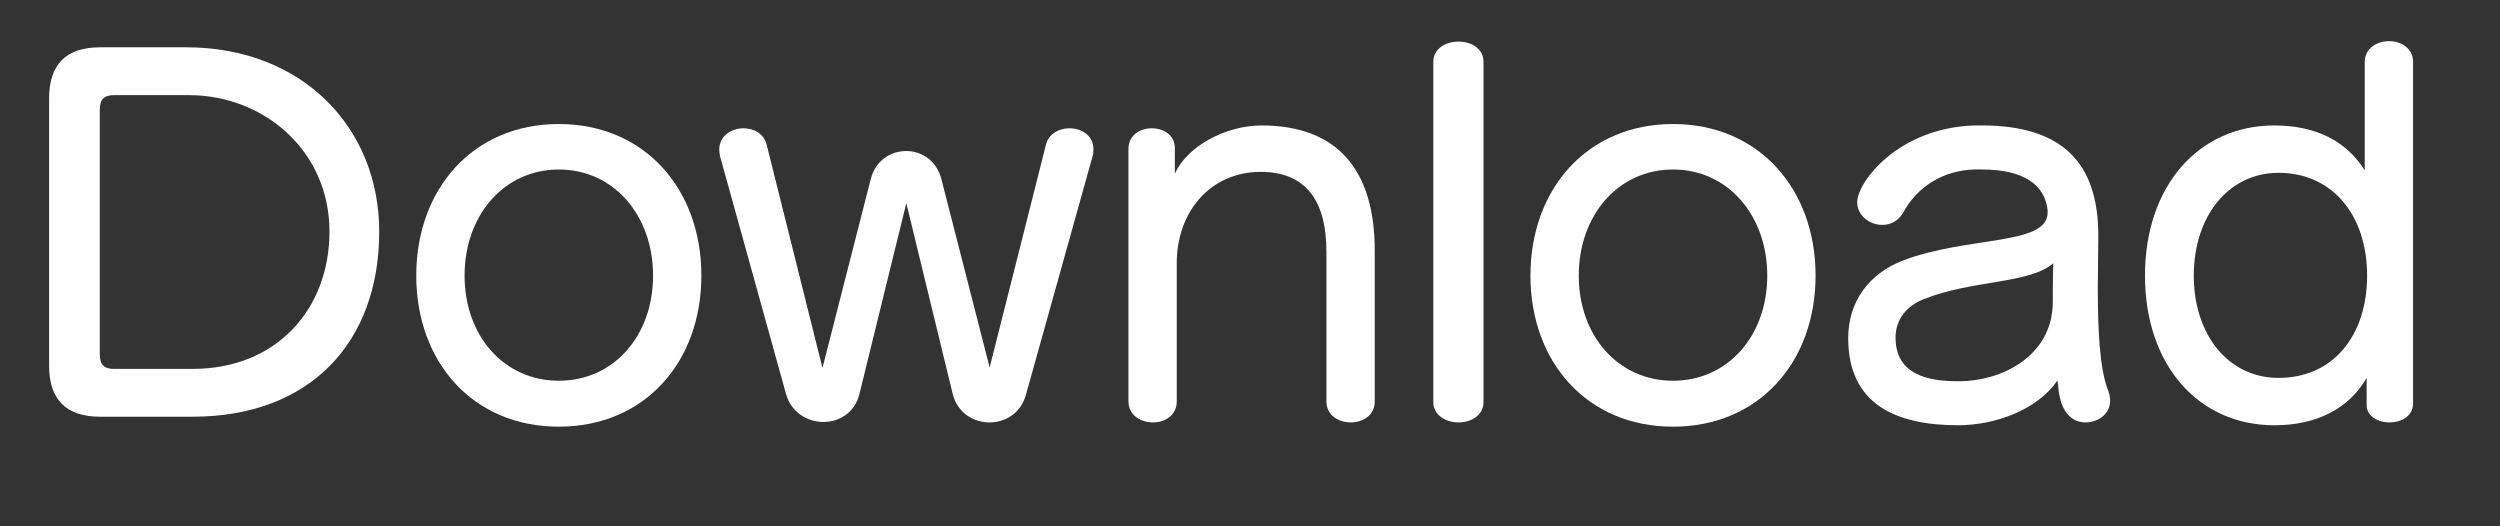 <?xml version="1.0" encoding="utf-8"?>
<!-- Generator: Adobe Illustrator 27.0.0, SVG Export Plug-In . SVG Version: 6.00 Build 0)  -->
<svg version="1.1" xmlns="http://www.w3.org/2000/svg" xmlns:xlink="http://www.w3.org/1999/xlink" x="0px" y="0px" width="190px"
	 height="40px" viewBox="0 0 190 40" enable-background="new 0 0 190 40" xml:space="preserve">
<rect x="0" y="0" width="190" height="40" fill="#333333" stroke="none"/>
<g id="レイヤー_1" display="none">
	<g display="inline">
		<path fill="#FFFFFF" d="M4.829,3.321h5.218V31.01H4.829V3.321z M7.457,25.982h6.646c1.714,0,3.041-0.413,3.98-1.238
			s1.409-1.993,1.409-3.504v-8.15c0-1.511-0.47-2.679-1.409-3.504s-2.267-1.238-3.98-1.238H7.457V3.321h6.531
			c2.311,0,4.281,0.387,5.913,1.162c1.631,0.774,2.872,1.904,3.723,3.39s1.276,3.275,1.276,5.37v7.846
			c0,1.993-0.409,3.732-1.229,5.218c-0.818,1.485-2.047,2.641-3.685,3.466s-3.644,1.238-6.018,1.238H7.457V25.982z"/>
		<path fill="#FFFFFF" d="M33.516,30.286c-1.275-0.673-2.247-1.653-2.913-2.942c-0.667-1.288-1-2.84-1-4.656V19.47
			c0-1.79,0.333-3.323,1-4.599c0.666-1.276,1.638-2.247,2.913-2.914c1.276-0.666,2.815-1,4.618-1s3.342,0.333,4.618,1
			c1.275,0.667,2.247,1.638,2.913,2.914c0.667,1.275,1,2.809,1,4.599v3.275c0,1.803-0.333,3.342-1,4.618
			c-0.666,1.275-1.638,2.25-2.913,2.923c-1.276,0.673-2.815,1.009-4.618,1.009S34.792,30.959,33.516,30.286z M40.571,25.345
			c0.584-0.616,0.876-1.482,0.876-2.6V19.47c0-1.104-0.292-1.961-0.876-2.571s-1.403-0.914-2.457-0.914
			c-1.041,0-1.851,0.305-2.428,0.914c-0.578,0.609-0.866,1.466-0.866,2.571v3.275c0,1.117,0.285,1.984,0.856,2.6
			s1.384,0.923,2.438,0.923S39.987,25.96,40.571,25.345z"/>
		<path fill="#FFFFFF" d="M49.668,11.243h5.009l3.504,12.207l4.17-12.207h3.085l4.171,12.207l3.504-12.207h5.008L72.024,31.01H68.14
			l-4.246-12.892L59.646,31.01h-3.885L49.668,11.243z"/>
		<path fill="#FFFFFF" d="M82.167,11.243h5.218V31.01h-5.218V11.243z M93.593,19.032c0-0.965-0.276-1.714-0.828-2.247
			c-0.553-0.533-1.337-0.8-2.353-0.8c-0.965,0-1.711,0.27-2.237,0.809c-0.527,0.54-0.79,1.298-0.79,2.276l-0.4-4.38
			c0.597-1.244,1.311-2.177,2.143-2.799c0.831-0.622,1.876-0.933,3.133-0.933c2.082,0,3.694,0.702,4.837,2.104
			c1.143,1.403,1.714,3.387,1.714,5.951V31.01h-5.218V19.032z"/>
		<path fill="#FFFFFF" d="M109.182,24.478c0,0.482,0.137,0.854,0.409,1.114c0.273,0.261,0.664,0.391,1.172,0.391h0.876v5.027h-2.666
			c-1.587,0-2.818-0.457-3.694-1.371s-1.314-2.203-1.314-3.866V3.321h5.218V24.478z"/>
		<path fill="#FFFFFF" d="M119.094,30.286c-1.275-0.673-2.247-1.653-2.913-2.942c-0.667-1.288-1-2.84-1-4.656V19.47
			c0-1.79,0.333-3.323,1-4.599c0.666-1.276,1.638-2.247,2.913-2.914c1.276-0.666,2.815-1,4.618-1s3.342,0.333,4.618,1
			c1.275,0.667,2.247,1.638,2.913,2.914c0.667,1.275,1,2.809,1,4.599v3.275c0,1.803-0.333,3.342-1,4.618
			c-0.666,1.275-1.638,2.25-2.913,2.923c-1.276,0.673-2.815,1.009-4.618,1.009S120.37,30.959,119.094,30.286z M126.149,25.345
			c0.584-0.616,0.876-1.482,0.876-2.6V19.47c0-1.104-0.292-1.961-0.876-2.571s-1.403-0.914-2.457-0.914
			c-1.041,0-1.851,0.305-2.428,0.914c-0.578,0.609-0.866,1.466-0.866,2.571v3.275c0,1.117,0.285,1.984,0.856,2.6
			s1.384,0.923,2.438,0.923S125.565,25.96,126.149,25.345z"/>
		<path fill="#FFFFFF" d="M137.994,29.781c-1.048-1.009-1.571-2.542-1.571-4.599c0-1.955,0.587-3.421,1.762-4.399
			c1.174-0.978,2.936-1.466,5.284-1.466h4.951l0.267,3.98h-5.198c-0.787,0-1.378,0.156-1.771,0.466
			c-0.394,0.312-0.59,0.784-0.59,1.419c0,0.647,0.247,1.127,0.742,1.438c0.495,0.312,1.244,0.467,2.247,0.467
			c1.396,0,2.435-0.159,3.113-0.476c0.68-0.317,1.02-0.812,1.02-1.485l0.399,2.875c-0.076,0.711-0.403,1.314-0.98,1.809
			c-0.578,0.495-1.302,0.867-2.171,1.114c-0.87,0.248-1.787,0.372-2.752,0.372C140.625,31.295,139.041,30.791,137.994,29.781z
			 M148.249,18.479c0-0.914-0.305-1.619-0.914-2.114s-1.473-0.743-2.59-0.743c-0.736,0-1.467,0.121-2.19,0.362
			s-1.364,0.578-1.923,1.009l-3.237-3.18c0.787-0.901,1.828-1.603,3.123-2.104s2.729-0.752,4.304-0.752
			c1.727,0,3.199,0.289,4.418,0.867s2.148,1.416,2.789,2.514c0.642,1.098,0.962,2.421,0.962,3.97V31.01h-4.741V18.479z"/>
		<path fill="#FFFFFF" d="M160.815,30.286c-0.997-0.673-1.755-1.647-2.275-2.923c-0.521-1.276-0.781-2.815-0.781-4.618v-3.161
			c0-1.815,0.261-3.371,0.781-4.666s1.278-2.279,2.275-2.952c0.996-0.673,2.193-1.009,3.59-1.009c1.054,0,2.015,0.314,2.885,0.943
			c0.869,0.628,1.571,1.52,2.104,2.675l-0.4,4.38c0-0.673-0.114-1.244-0.343-1.714s-0.562-0.829-1-1.076
			c-0.438-0.248-0.968-0.372-1.59-0.372c-0.978,0-1.736,0.333-2.275,1c-0.54,0.667-0.81,1.603-0.81,2.809v3.142
			c0,1.181,0.27,2.095,0.81,2.742c0.539,0.647,1.298,0.971,2.275,0.971c0.622,0,1.152-0.121,1.59-0.362
			c0.438-0.241,0.771-0.59,1-1.047s0.343-1.009,0.343-1.657l0.267,4.513c-0.406,1.079-1.028,1.914-1.866,2.504
			c-0.838,0.59-1.834,0.885-2.989,0.885C163.009,31.295,161.812,30.959,160.815,30.286z M168.994,3.321h5.218V31.01h-5.218V3.321z"
			/>
	</g>
</g>
<g id="レイヤー_1のコピー">
	<g>
		<path fill="#FFFFFF" d="M7.619,31.671c-2.592,0-3.888-1.296-3.888-3.888V7.482c0-2.592,1.296-3.888,3.888-3.888h6.516
			c8.927,0,14.686,6.191,14.686,14.002c0,8.459-5.291,14.074-14.182,14.074H7.619z M14.639,28.036
			c6.407,0,10.402-4.571,10.402-10.438c0-6.119-4.967-10.367-10.69-10.367H8.663c-0.756,0-1.08,0.324-1.08,1.116V26.92
			c0,0.792,0.324,1.116,1.08,1.116H14.639z"/>
		<path fill="#FFFFFF" d="M31.636,20.945c0-6.587,4.319-11.519,10.834-11.519c6.516,0,10.835,4.931,10.835,11.519
			c0,6.587-4.319,11.482-10.835,11.482C35.955,32.427,31.636,27.532,31.636,20.945z M49.633,20.945c0-4.571-2.987-8.063-7.163-8.063
			c-4.175,0-7.163,3.492-7.163,8.063s2.988,7.991,7.163,7.991C46.646,28.936,49.633,25.516,49.633,20.945z"/>
		<path fill="#FFFFFF" d="M79.498,10.974c0.216-0.828,1.008-1.224,1.764-1.224c0.936,0,1.836,0.54,1.836,1.584
			c0,0.18,0,0.36-0.072,0.576l-5.039,18.034c-0.36,1.44-1.584,2.16-2.772,2.16c-1.224,0-2.447-0.72-2.808-2.16l-3.527-14.506
			l-3.563,14.506c-0.359,1.44-1.548,2.124-2.735,2.124c-1.224,0-2.448-0.72-2.844-2.124L54.733,11.91
			c-0.036-0.18-0.072-0.36-0.072-0.54c0-1.044,0.936-1.62,1.836-1.62c0.792,0,1.548,0.396,1.764,1.224l4.247,16.99l3.672-14.362
			c0.359-1.404,1.512-2.124,2.699-2.124c1.152,0,2.304,0.72,2.664,2.124l3.671,14.326L79.498,10.974z"/>
		<path fill="#FFFFFF" d="M100.807,19.109c0-3.923-1.619-6.047-5.003-6.047c-3.708,0-6.371,2.916-6.371,6.947V30.52
			c0,1.044-0.9,1.584-1.8,1.584c-0.937,0-1.872-0.54-1.872-1.62V11.334c0-1.08,0.9-1.584,1.764-1.584c0.9,0,1.764,0.504,1.764,1.512
			v1.944c0.9-2.052,3.815-3.671,6.588-3.671c5.831,0,8.603,3.456,8.603,9.503V30.52c0,1.044-0.9,1.584-1.836,1.584
			c-0.899,0-1.836-0.54-1.836-1.584V19.109z"/>
		<path fill="#FFFFFF" d="M108.931,4.711c0-1.044,0.972-1.548,1.908-1.548c0.972,0,1.907,0.504,1.907,1.548v25.845
			c0,1.008-0.936,1.548-1.907,1.548c-0.937,0-1.908-0.54-1.908-1.548V4.711z"/>
		<path fill="#FFFFFF" d="M116.314,20.945c0-6.587,4.319-11.519,10.834-11.519c6.516,0,10.835,4.931,10.835,11.519
			c0,6.587-4.319,11.482-10.835,11.482C120.634,32.427,116.314,27.532,116.314,20.945z M134.312,20.945
			c0-4.571-2.987-8.063-7.163-8.063c-4.175,0-7.163,3.492-7.163,8.063s2.988,7.991,7.163,7.991
			C131.324,28.936,134.312,25.516,134.312,20.945z"/>
		<path fill="#FFFFFF" d="M159.469,18.101c0,1.152-0.036,2.412-0.036,3.671c0,3.096,0.108,6.228,0.792,7.919
			c0.108,0.288,0.144,0.54,0.144,0.756c0,1.043-0.936,1.656-1.871,1.656c-0.72,0-1.944-0.396-2.088-2.916
			c-0.036-0.108-0.036-0.216-0.036-0.288c-1.512,2.231-4.716,3.419-7.559,3.419c-4.716,0-8.352-1.584-8.352-6.623
			c0-2.736,1.548-4.896,4.176-5.903c4.932-1.872,10.979-1.116,10.979-3.636v-0.18c-0.216-1.98-1.872-3.096-5.004-3.096h-0.575
			c-2.34,0.072-4.355,1.296-5.436,3.348c-0.396,0.612-0.972,0.864-1.548,0.864c-0.972,0-1.908-0.72-1.908-1.728
			c0-1.512,3.096-5.651,8.928-5.831h0.539c6.228,0,8.855,2.952,8.855,8.351V18.101z M156.013,22.205
			c0-1.044,0.036-2.196,0.036-2.196c-1.836,1.584-6.227,1.26-9.862,2.736c-1.296,0.504-2.124,1.548-2.124,2.916
			c0,2.844,2.52,3.312,4.716,3.312h0.18c2.987,0,7.055-1.8,7.055-6.047V22.205z"/>
		<path fill="#FFFFFF" d="M179.865,28.72c-1.367,2.376-3.852,3.6-7.019,3.6c-5.724,0-9.827-4.536-9.827-11.375
			c0-6.839,4.104-11.411,9.827-11.411c3.096,0,5.471,1.152,6.875,3.419V4.711c0-1.044,0.936-1.584,1.836-1.584
			c0.936,0,1.836,0.54,1.836,1.584v25.953c0,0.972-0.9,1.44-1.8,1.44c-0.864,0-1.729-0.468-1.729-1.332V28.72z M179.901,20.945
			c0-4.571-2.628-7.811-6.731-7.811c-3.815,0-6.442,3.312-6.442,7.811s2.627,7.775,6.442,7.775
			C177.31,28.72,179.901,25.516,179.901,20.945z"/>
	</g>
</g>
<g id="レイヤー_2" display="none">
	
		<path display="inline" fill="#EC6D56" stroke="#EC6D56" stroke-width="0.25" stroke-linecap="round" stroke-linejoin="round" stroke-miterlimit="10" d="
		M72.708,34.113L79.064,5.04h-4.428c-0.236,0-0.44,0.166-0.489,0.396l-6.19,29.074h4.261C72.455,34.51,72.659,34.344,72.708,34.113z
		"/>
	
		<path display="inline" fill="#EC6D56" stroke="#EC6D56" stroke-width="0.25" stroke-linecap="round" stroke-linejoin="round" stroke-miterlimit="10" d="
		M88.109,34.126l6.825-28.47c0.035-0.149,0.001-0.306-0.094-0.426s-0.239-0.19-0.393-0.19h-4.212c-0.236,0-0.44,0.166-0.489,0.396
		L83.596,34.51h4.027C87.854,34.51,88.056,34.351,88.109,34.126z"/>
</g>
<g id="レイヤー_1のコピー_2" display="none">
	<g display="inline">
		<path fill="#FFFFFF" d="M4.829,3.321h5.218V31.01H4.829V3.321z M7.457,25.982h6.646c1.714,0,3.041-0.413,3.98-1.238
			s1.409-1.993,1.409-3.504v-8.15c0-1.511-0.47-2.679-1.409-3.504s-2.267-1.238-3.98-1.238H7.457V3.321h6.531
			c2.311,0,4.281,0.387,5.913,1.162c1.631,0.774,2.872,1.904,3.723,3.39s1.276,3.275,1.276,5.37v7.846
			c0,1.993-0.409,3.732-1.229,5.218c-0.818,1.485-2.047,2.641-3.685,3.466s-3.644,1.238-6.018,1.238H7.457V25.982z"/>
	</g>
</g>
<g id="レイヤー_3" display="none">
</g>
</svg>
